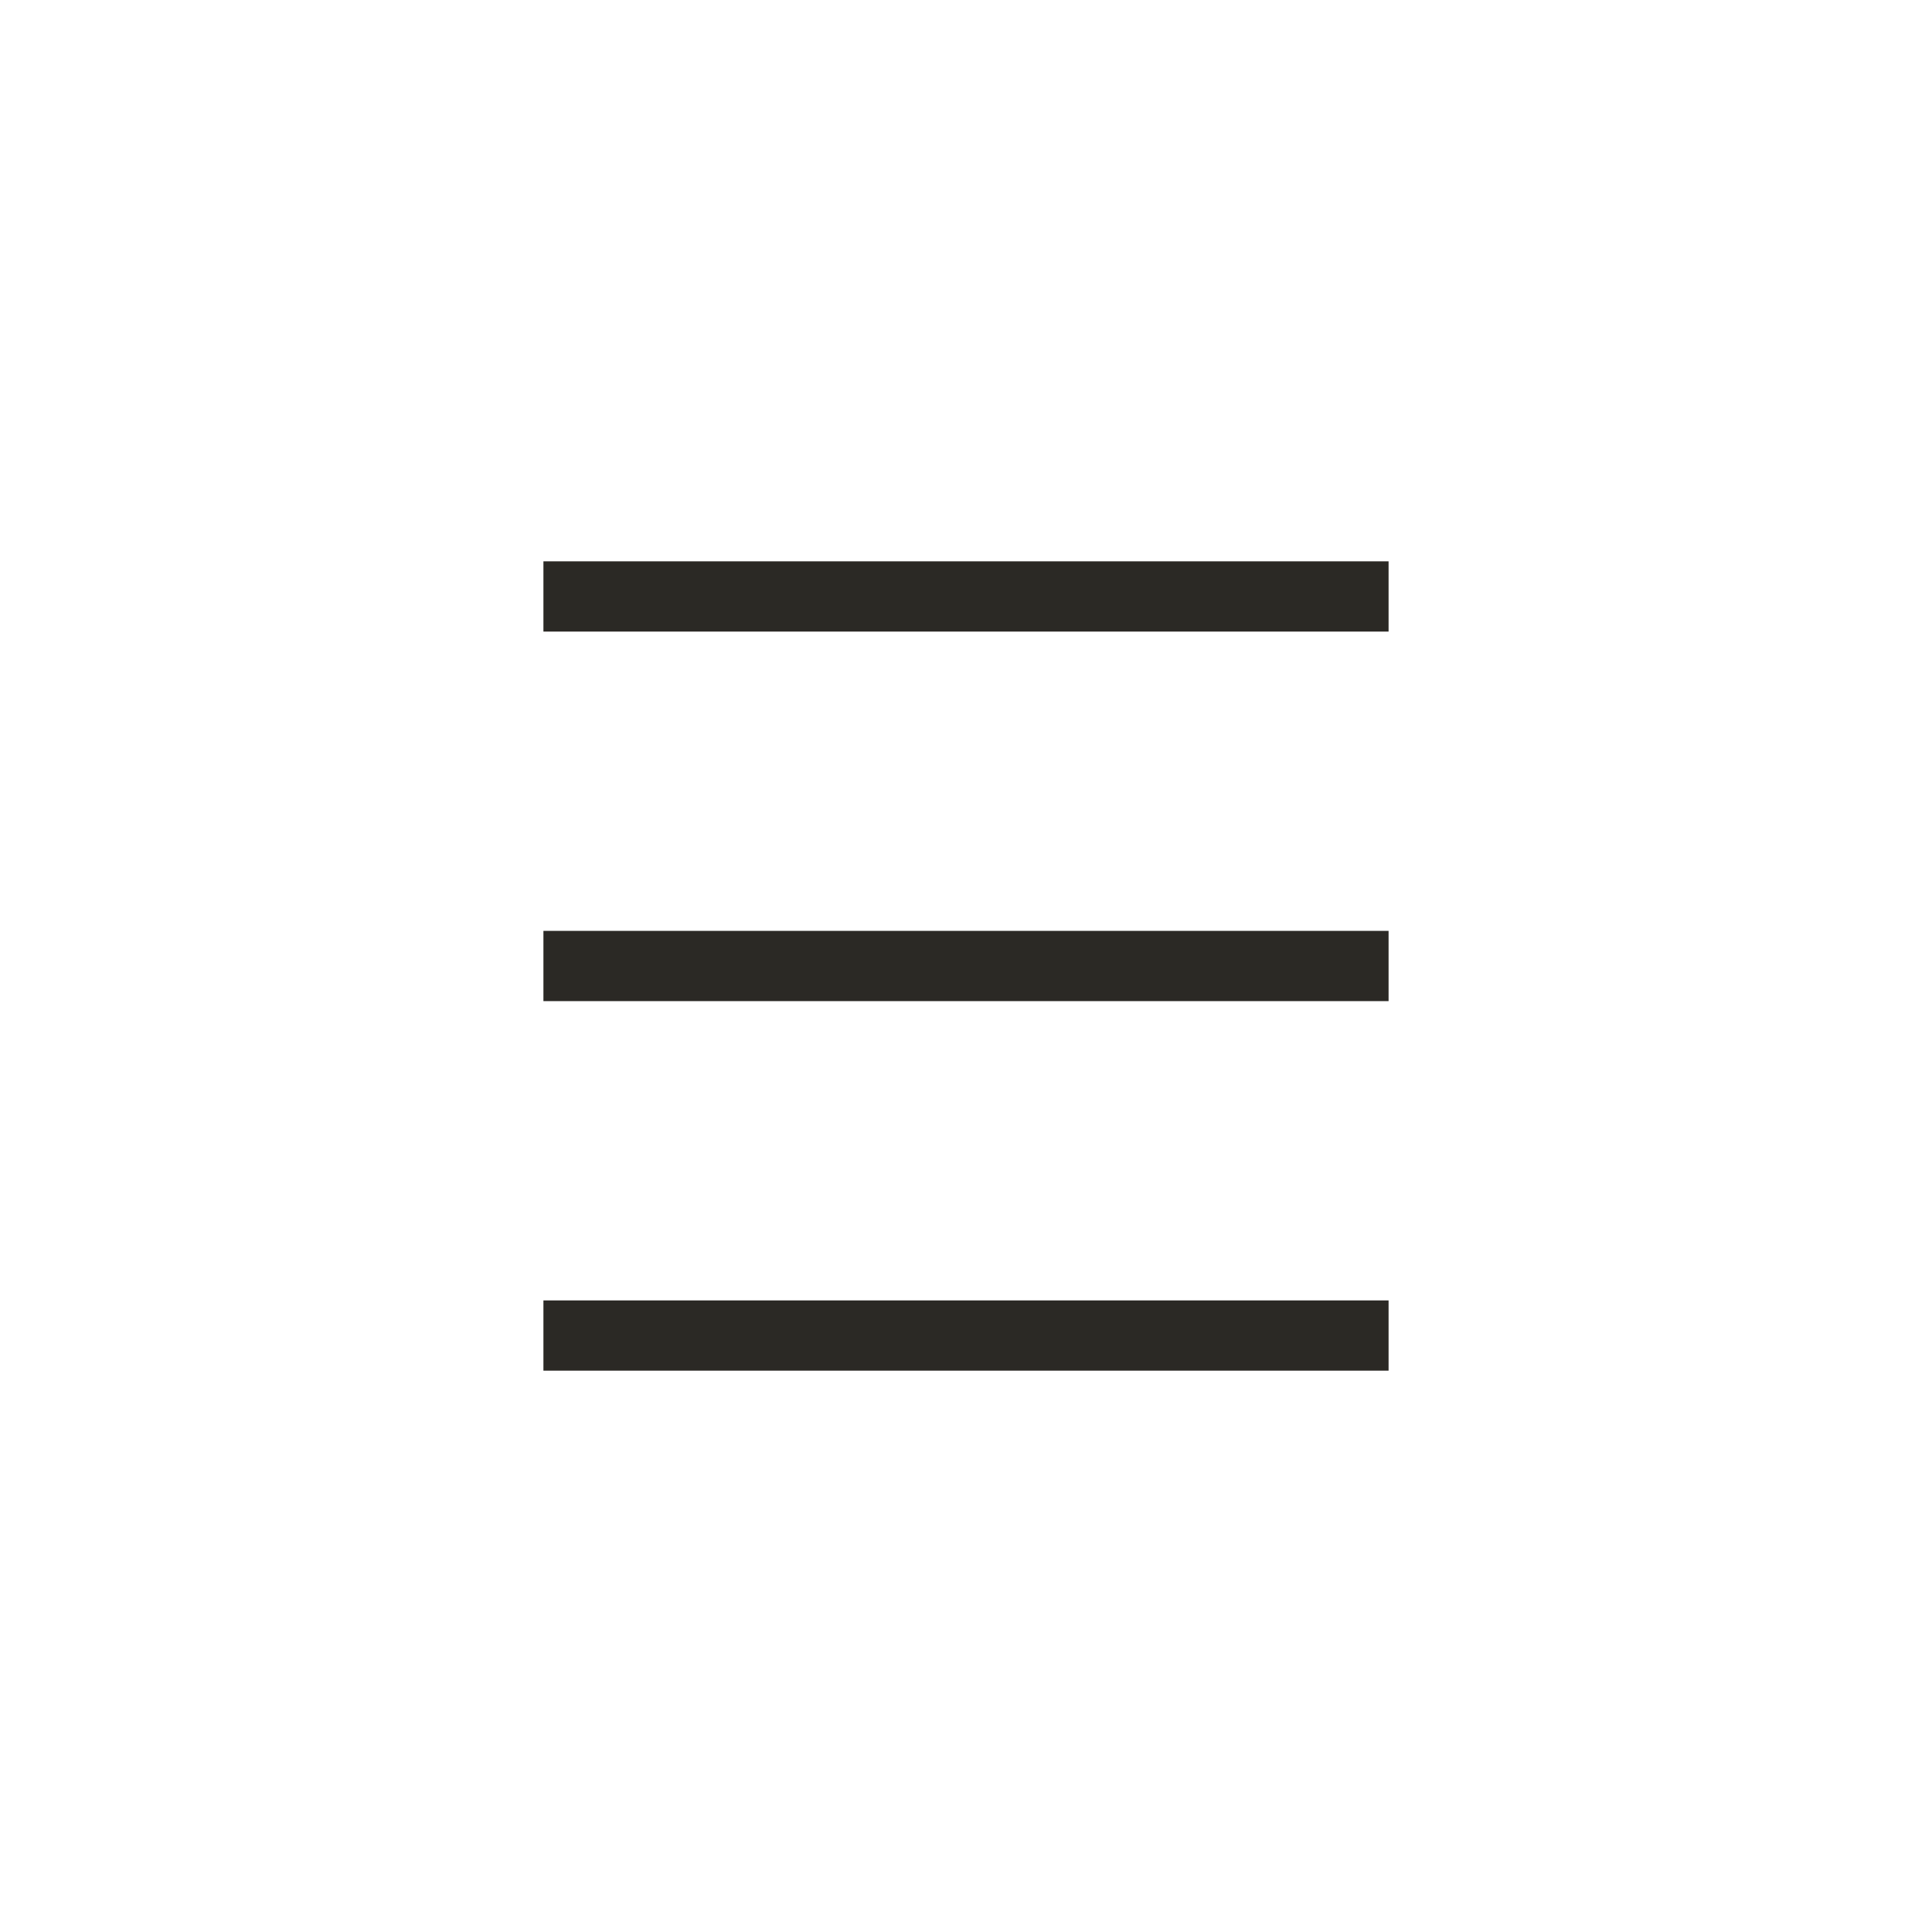 <?xml version="1.0" encoding="UTF-8"?><svg id="a" xmlns="http://www.w3.org/2000/svg" width="55" height="55" viewBox="0 0 55 55"><defs><style>.cls-1{fill:none;stroke:#2b2925;stroke-miterlimit:10;stroke-width:2px;}</style></defs><line class="cls-1" x1="39.53" y1="16.98" x2="15.47" y2="16.98"/><line class="cls-1" x1="39.53" y1="27.5" x2="15.47" y2="27.5"/><line class="cls-1" x1="39.53" y1="38.02" x2="15.47" y2="38.02"/></svg>